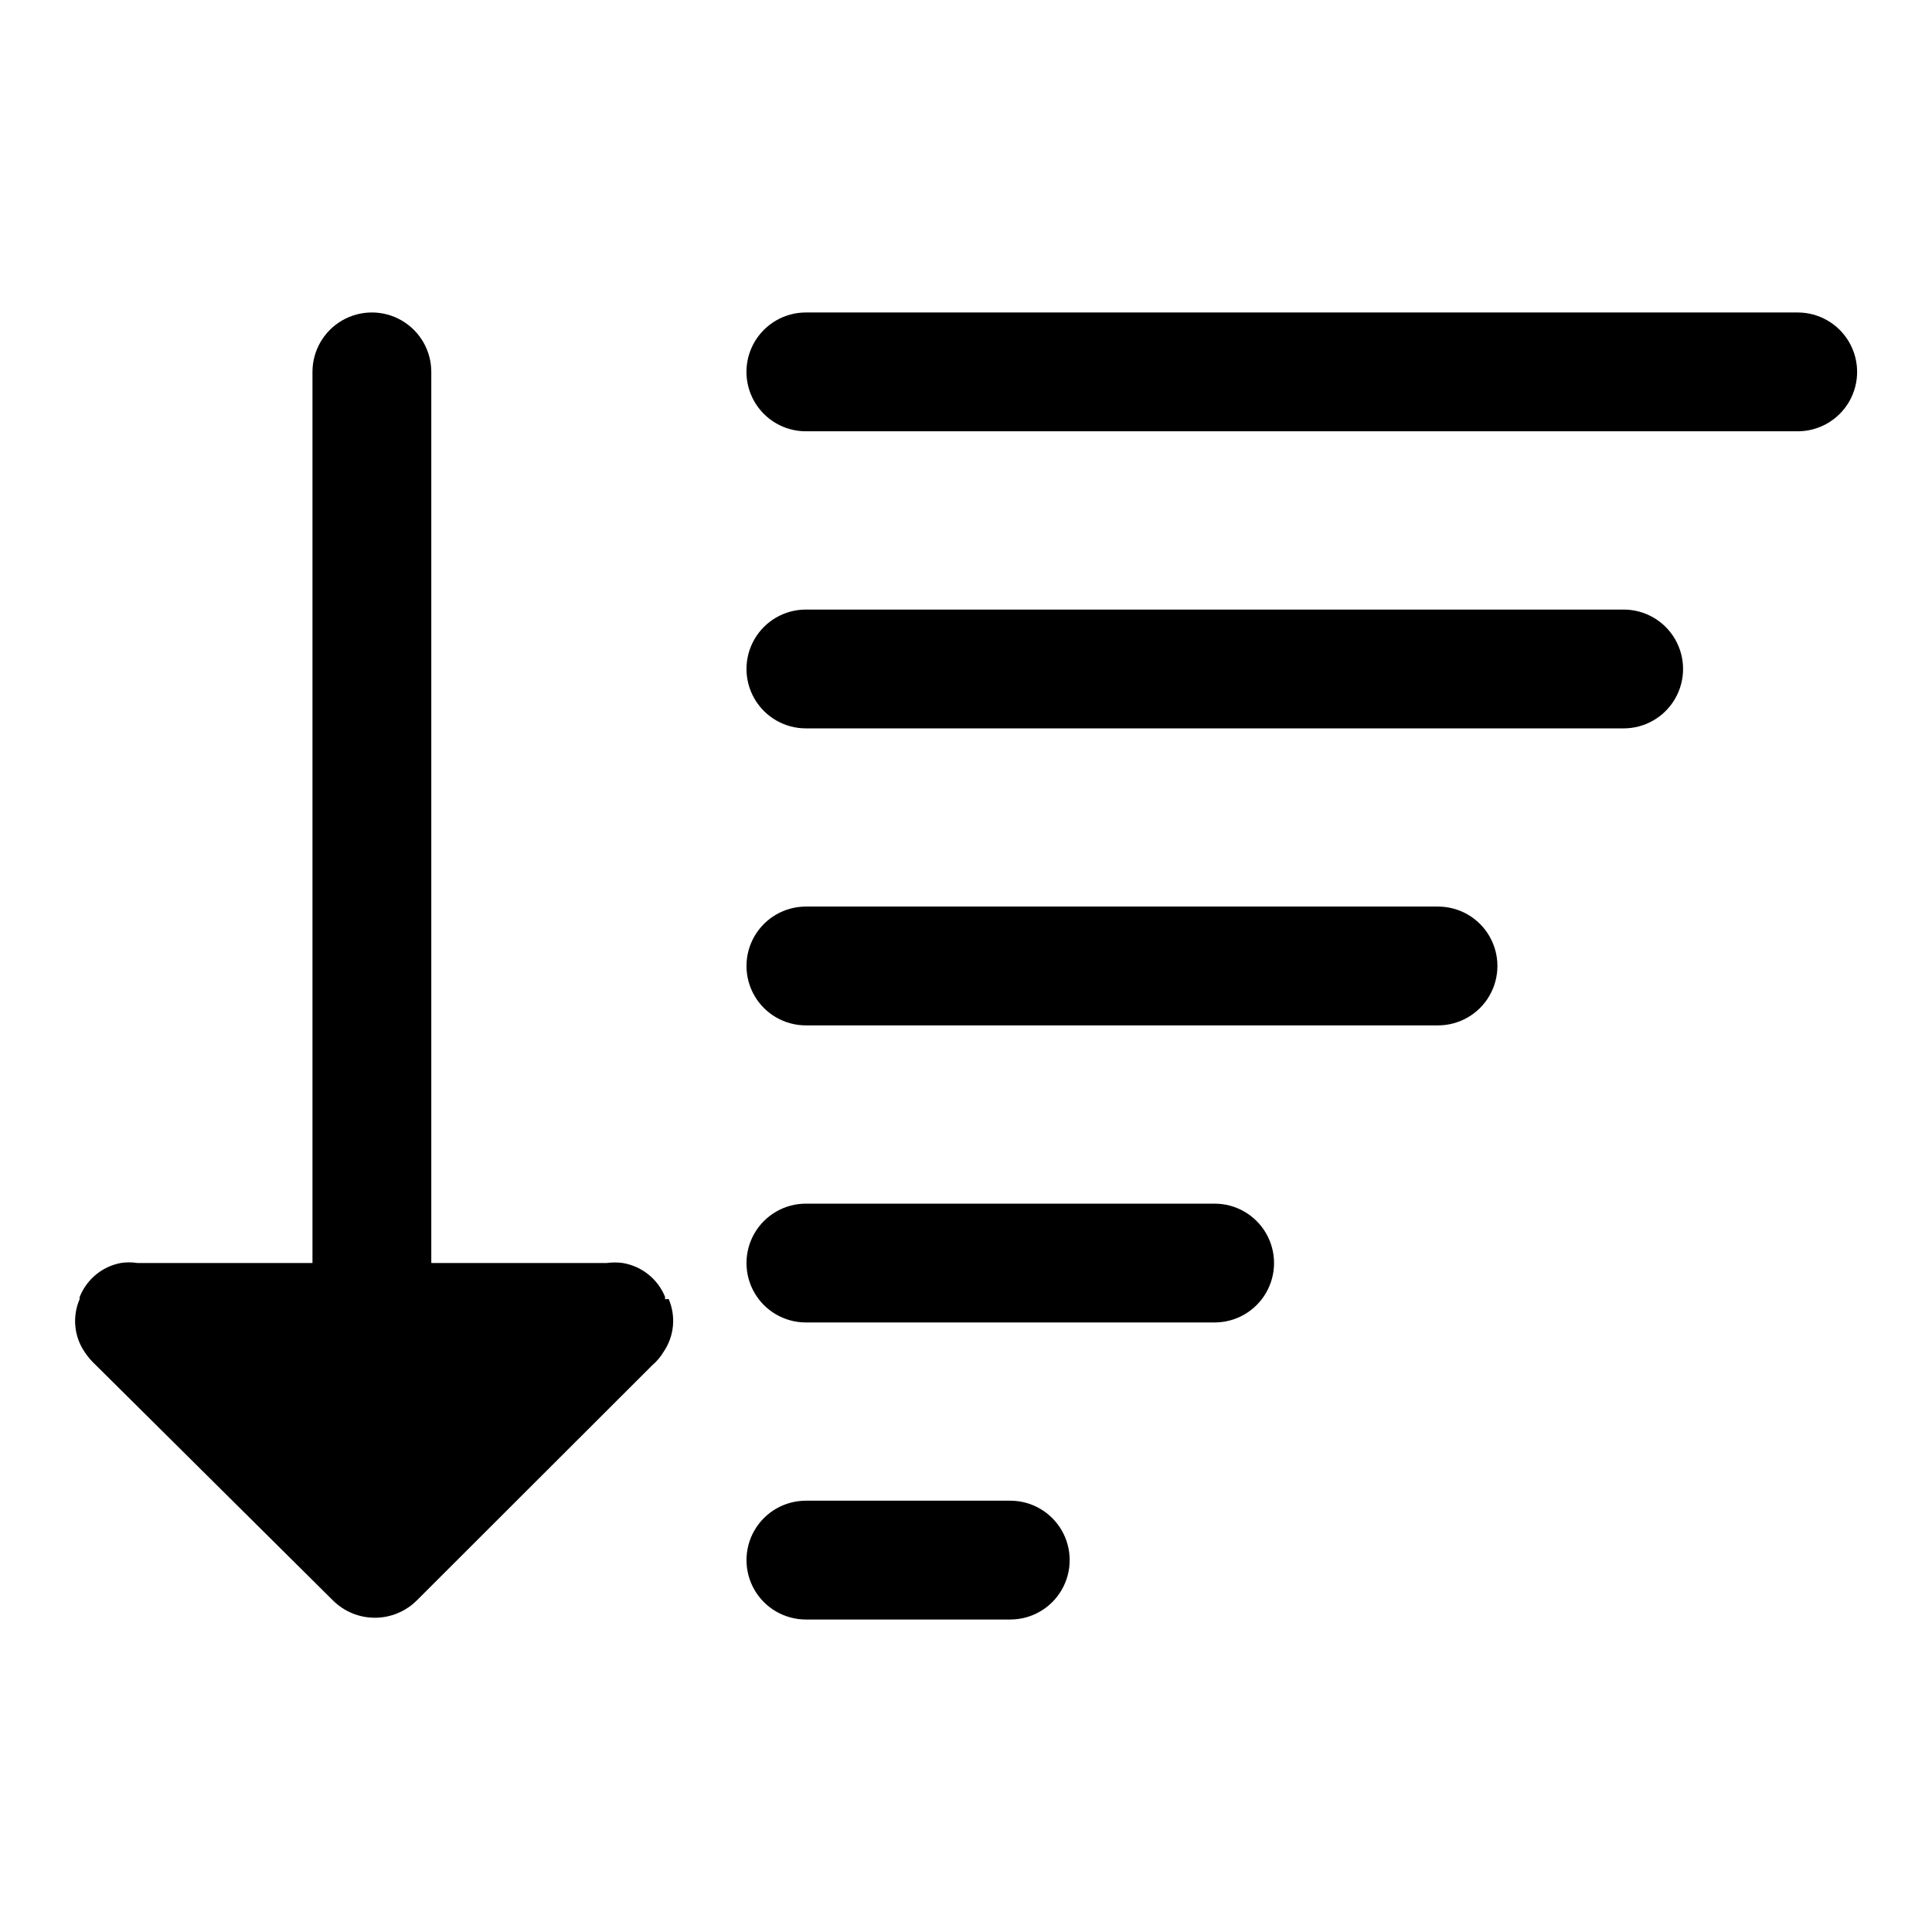 <?xml version="1.0" encoding="UTF-8"?>
<!-- Uploaded to: ICON Repo, www.svgrepo.com, Generator: ICON Repo Mixer Tools -->
<svg fill="#000000" width="800px" height="800px" version="1.1" viewBox="144 144 512 512" xmlns="http://www.w3.org/2000/svg">
 <g>
  <path d="m320.25 488.32v-0.633c-1.918-4.727-6.148-8.121-11.176-8.973-1.438-0.199-2.894-0.199-4.332 0h-46.445v-236.16c0-5.625-3-10.824-7.871-13.637-4.871-2.812-10.871-2.812-15.742 0s-7.875 8.012-7.875 13.637v236.16h-46.363c-1.488-0.238-3.004-0.238-4.488 0-4.934 0.953-9.035 4.371-10.863 9.055v0.551c-1.996 4.625-1.461 9.953 1.418 14.09 0.789 1.18 1.711 2.262 2.754 3.227l62.977 62.504c2.949 2.934 6.941 4.578 11.098 4.578 4.16 0 8.152-1.645 11.102-4.578l62.426-62.348c1.184-1.008 2.191-2.207 2.988-3.539 2.824-4.133 3.332-9.422 1.34-14.016z"/>
  <path d="m411.73 541.7h-54.16c-5.621 0-10.82 3-13.633 7.871s-2.812 10.875 0 15.746 8.012 7.871 13.633 7.871h54.16c5.625 0 10.824-3 13.637-7.871s2.812-10.875 0-15.746-8.012-7.871-13.637-7.871z"/>
  <path d="m465.89 462.98h-108.32c-5.621 0-10.82 3-13.633 7.871s-2.812 10.871 0 15.742 8.012 7.871 13.633 7.871h108.32c5.625 0 10.824-3 13.637-7.871s2.812-10.871 0-15.742-8.012-7.871-13.637-7.871z"/>
  <path d="m525.09 384.25h-167.52c-5.621 0-10.82 3-13.633 7.871s-2.812 10.875 0 15.746 8.012 7.871 13.633 7.871h167.52c5.625 0 10.82-3 13.633-7.871s2.812-10.875 0-15.746-8.008-7.871-13.633-7.871z"/>
  <path d="m574.29 305.54h-216.72c-5.621 0-10.82 3-13.633 7.871s-2.812 10.871 0 15.742c2.812 4.875 8.012 7.875 13.633 7.875h216.72c5.625 0 10.824-3 13.633-7.875 2.812-4.871 2.812-10.871 0-15.742-2.809-4.871-8.008-7.871-13.633-7.871z"/>
  <path d="m620.41 226.81h-262.85c-5.621 0-10.82 3.004-13.633 7.875s-2.812 10.871 0 15.742c2.812 4.871 8.012 7.871 13.633 7.871h262.85c5.625 0 10.824-3 13.637-7.871 2.812-4.871 2.812-10.871 0-15.742s-8.012-7.875-13.637-7.875z"/>
 </g>
</svg>